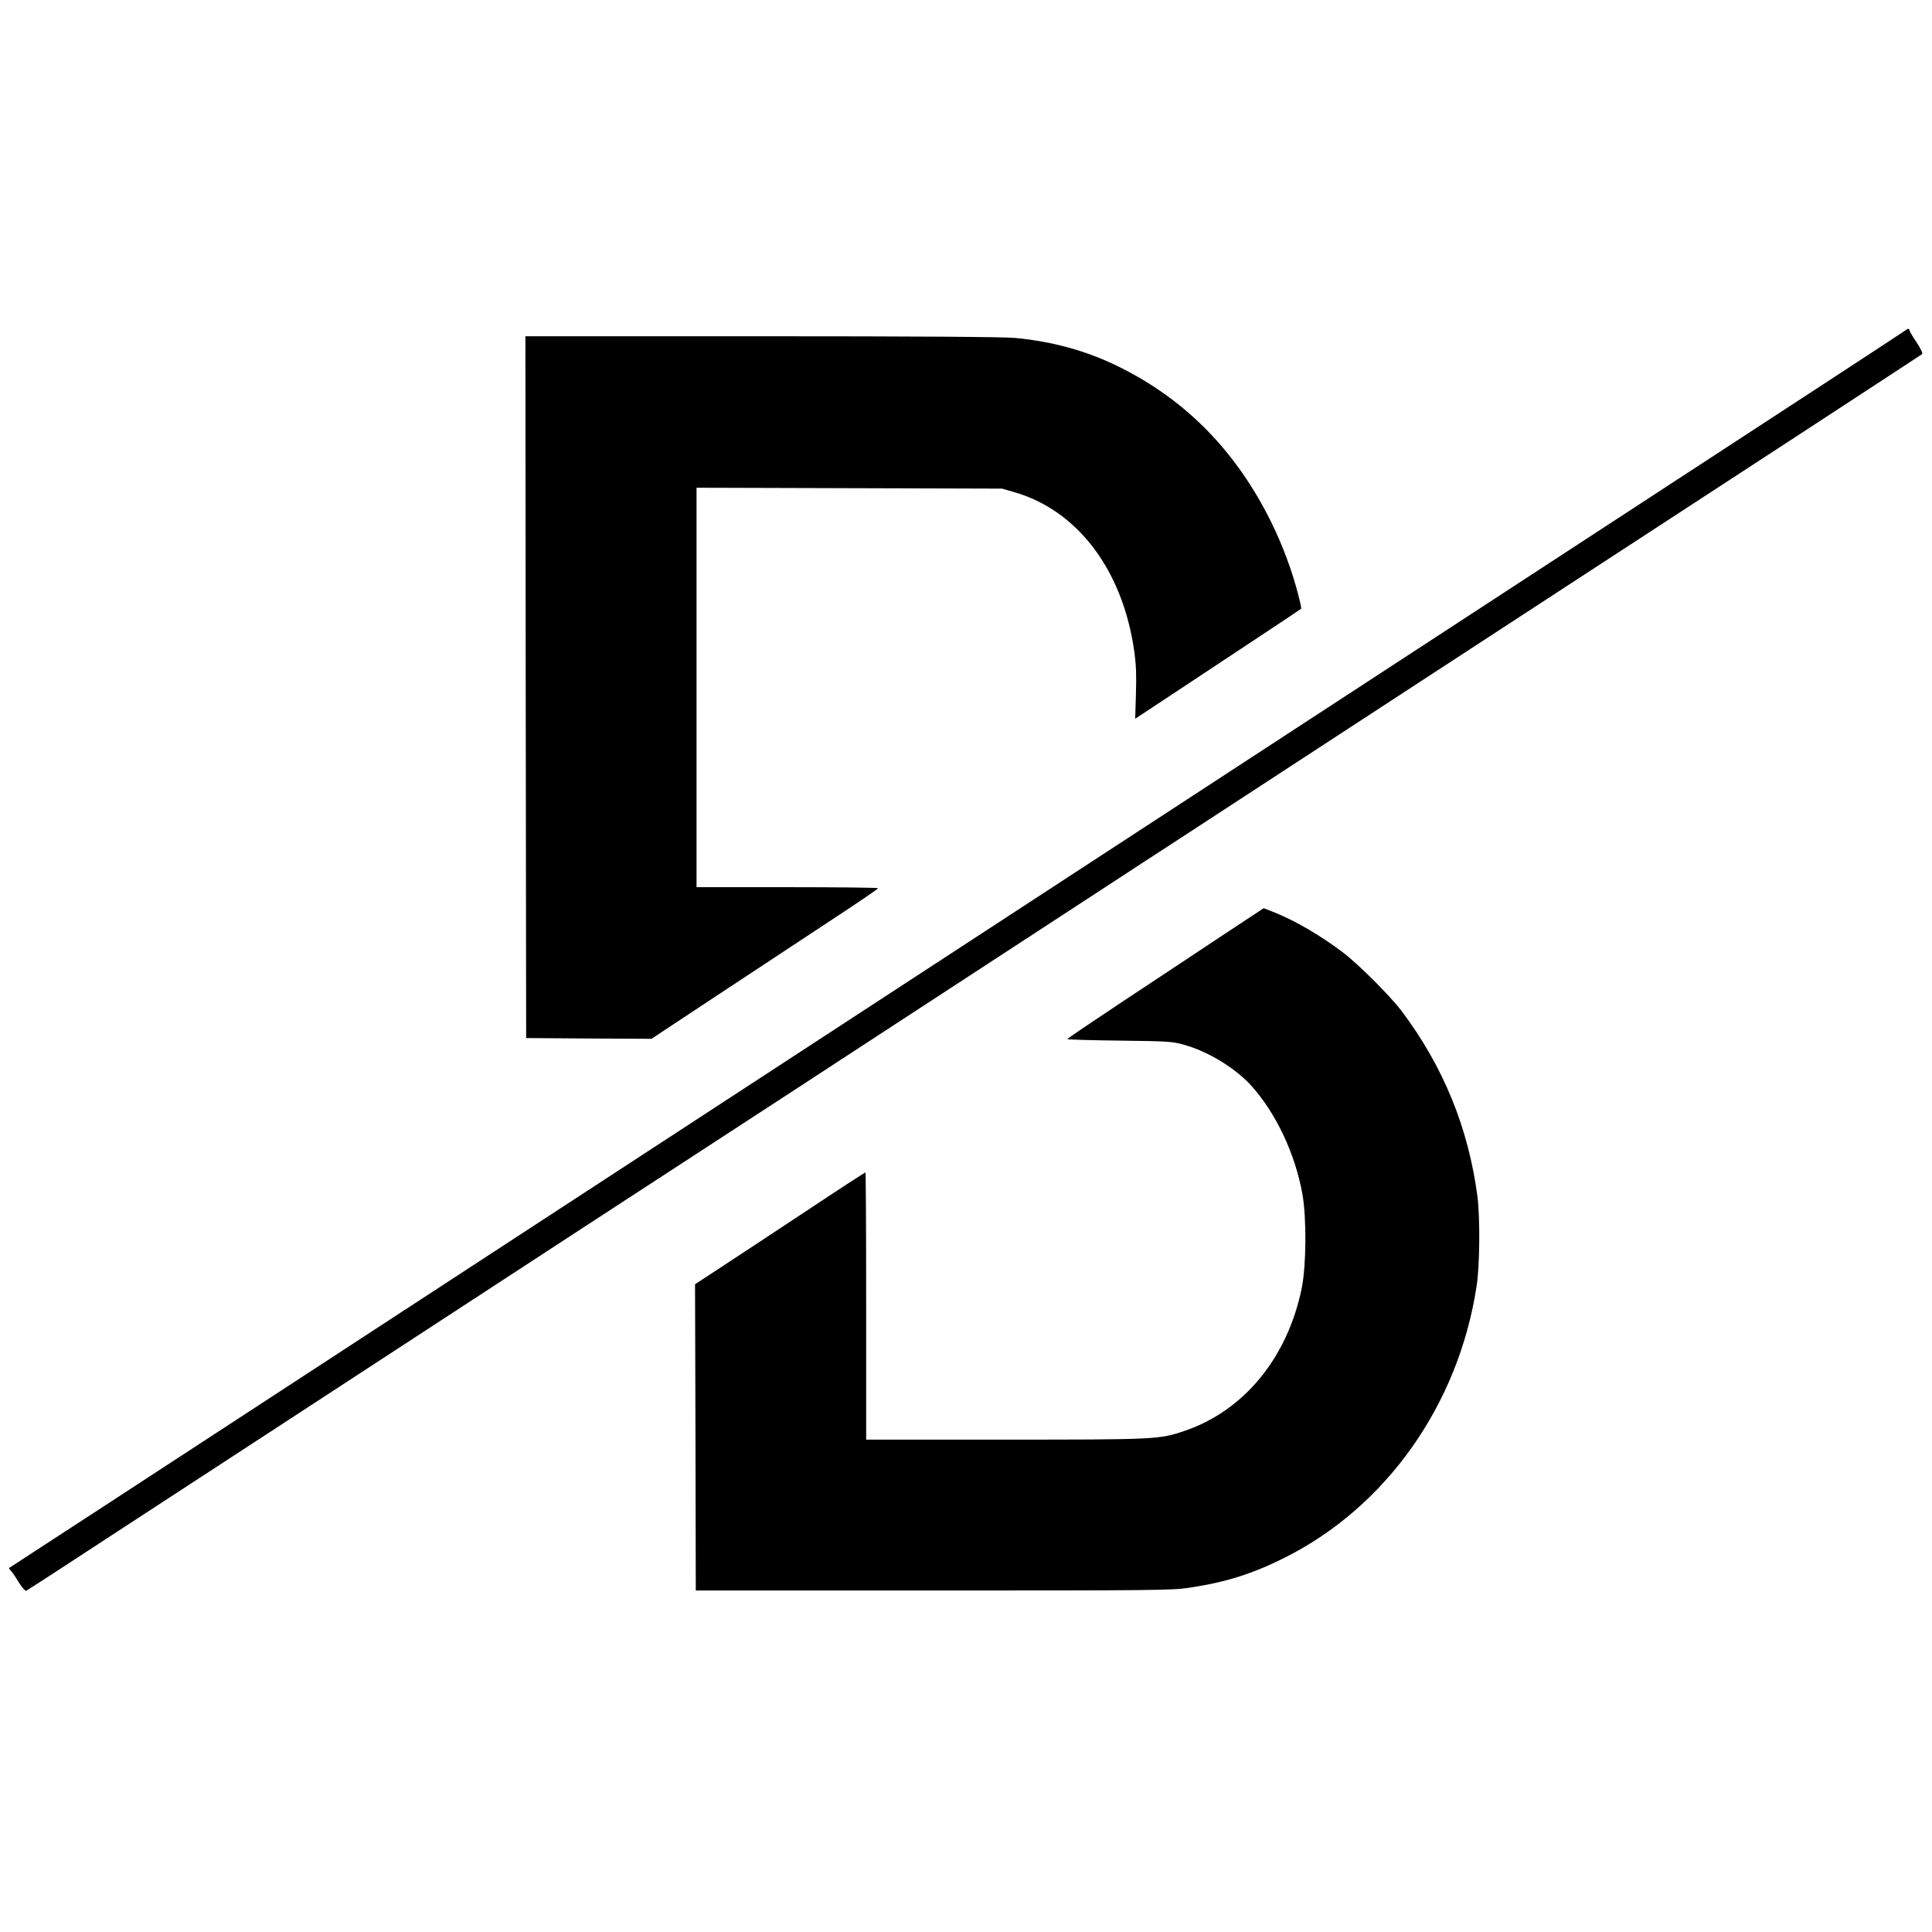 <?xml version="1.0" standalone="no"?>
<!DOCTYPE svg PUBLIC "-//W3C//DTD SVG 20010904//EN"
 "http://www.w3.org/TR/2001/REC-SVG-20010904/DTD/svg10.dtd">
<svg version="1.0" xmlns="http://www.w3.org/2000/svg"
 width="1287pt" height="1287pt" viewBox="0 0 1287 1287"
 preserveAspectRatio="xMidYMid meet">
<g transform="translate(0,1287) scale(0.1,-0.1)"
fill="#000000" stroke="none">
<path d="M12685 10664 c-11 -8 -294 -194 -630 -413 -950 -620 -3965 -2587
-4110 -2682 -117 -76 -3288 -2145 -3635 -2372 -856 -559 -3194 -2084 -3655
-2385 -324 -211 -592 -385 -594 -387 -2 -2 4 -11 12 -19 9 -9 32 -43 52 -77
21 -33 43 -58 49 -56 6 3 97 61 201 129 105 68 248 162 320 209 71 46 612 399
1202 784 590 385 1497 977 2015 1315 519 338 1029 670 1133 738 105 68 244
159 310 202 66 43 192 126 280 183 88 58 500 326 915 597 415 271 827 539 915
597 88 58 228 149 310 202 83 54 681 444 1330 868 649 423 1234 805 1300 848
801 521 2392 1560 2399 1566 6 5 -10 38 -37 79 -26 38 -47 74 -47 80 0 14 -11
12 -35 -6z"/>
<path d="M3502 8293 l3 -2338 417 -3 418 -2 437 289 c241 159 581 383 755 498
174 114 317 211 317 216 1 4 -271 7 -604 7 l-605 0 0 1330 0 1331 1018 -3
1017 -3 80 -23 c423 -121 725 -520 801 -1062 12 -86 15 -157 11 -282 l-5 -166
321 212 c340 225 780 516 785 521 2 1 -6 40 -18 86 -39 156 -104 333 -181 489
-233 473 -569 816 -1014 1036 -213 106 -445 170 -695 193 -76 7 -652 11 -1688
11 l-1572 0 2 -2337z"/>
<path d="M8130 6630 c-157 -104 -450 -299 -652 -432 -202 -134 -368 -246 -368
-250 0 -3 156 -8 348 -10 322 -4 353 -6 427 -27 163 -45 344 -156 451 -274
164 -182 292 -453 340 -722 28 -155 26 -473 -4 -623 -93 -463 -384 -819 -779
-953 -169 -58 -190 -59 -1200 -59 l-923 0 0 890 c0 490 -2 890 -5 890 -3 0
-185 -118 -403 -263 -218 -144 -472 -312 -564 -372 l-168 -110 3 -1020 2
-1020 1585 0 c1459 0 1594 1 1700 18 243 36 423 93 633 198 679 338 1162 1019
1283 1809 22 138 24 456 6 600 -60 457 -228 867 -505 1235 -78 103 -290 314
-392 391 -144 109 -304 203 -438 259 -47 19 -87 35 -89 35 -2 -1 -131 -86
-288 -190z"/>
</g>
</svg>
